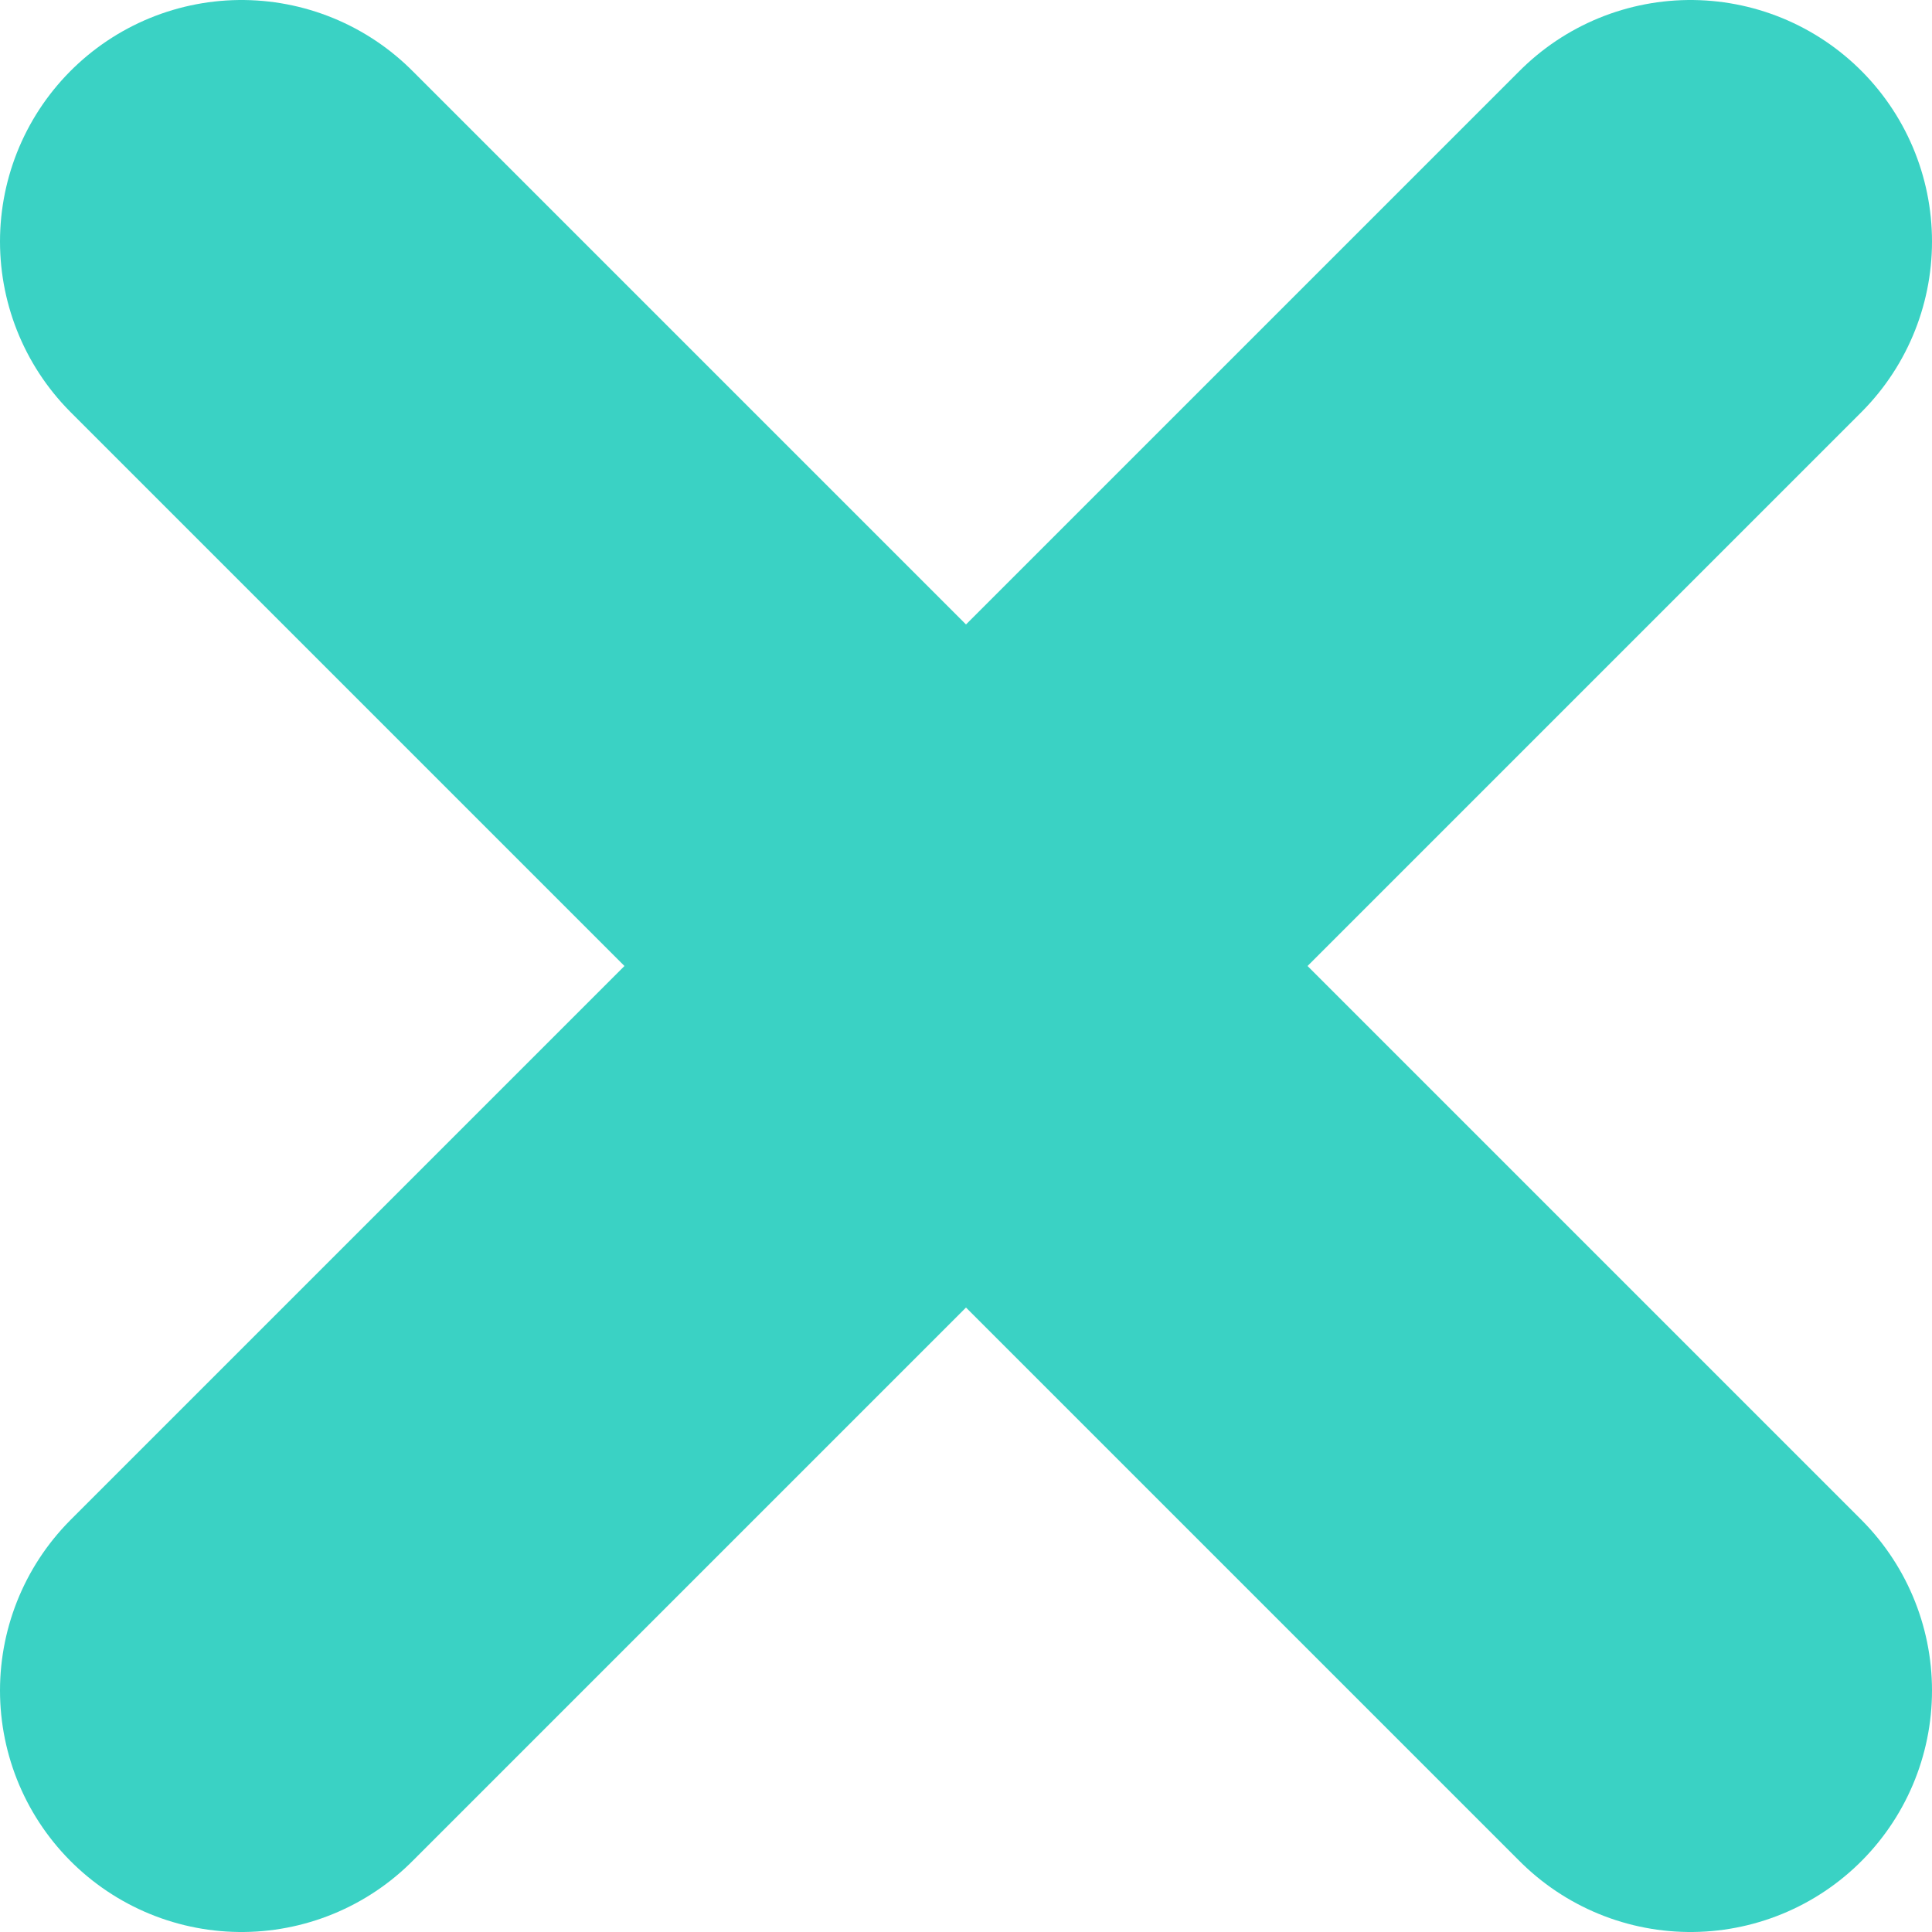 <svg width="40" height="40" viewBox="0 0 40 40" xmlns="http://www.w3.org/2000/svg">
    <line x1="5" y1="5" x2="35" y2="35" stroke="#3ad2c4" stroke-width="10" stroke-linecap="round"/>
    <line x1="35" y1="5" x2="5" y2="35" stroke="#3ad2c4" stroke-width="10" stroke-linecap="round"/>
</svg>
